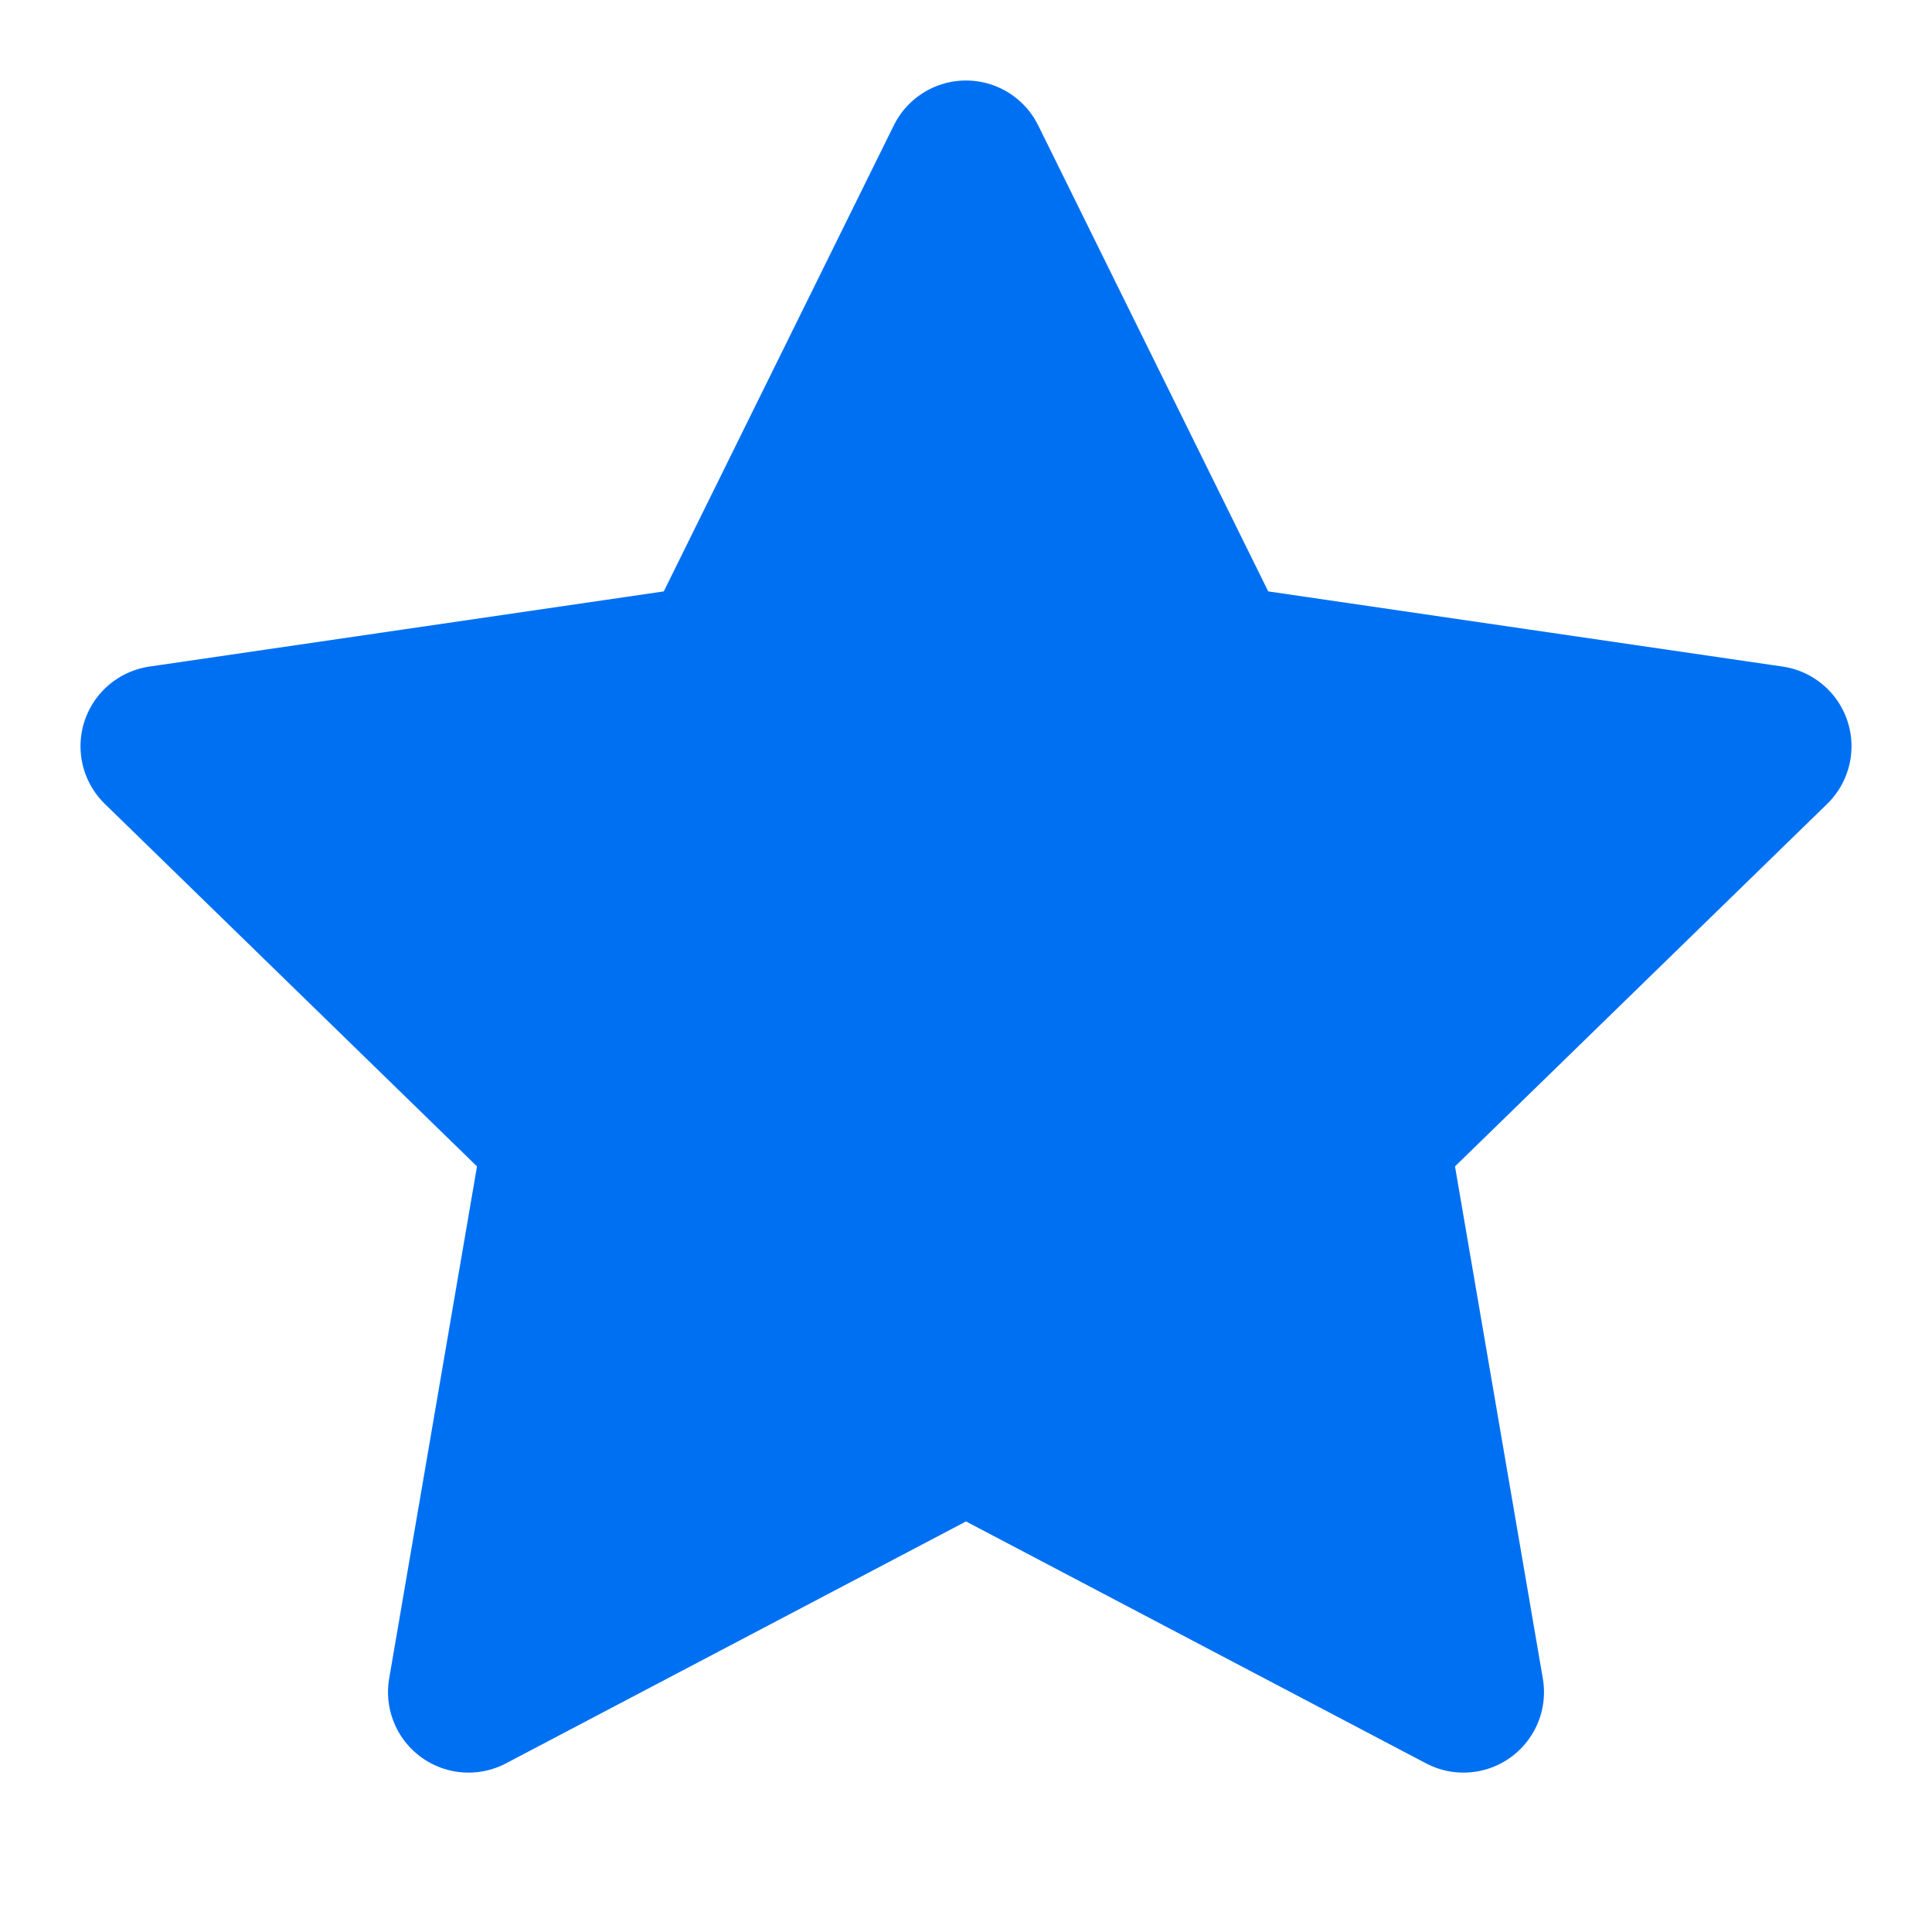 
<svg xmlns="http://www.w3.org/2000/svg" width="180" height="180" viewBox="0 0 24 24" fill="#0070f3" stroke="#0070f3" stroke-width="2" stroke-linecap="round" stroke-linejoin="round" class="lucide lucide-star">
  <polygon points="12 2 15.09 8.26 22 9.27 17 14.14 18.18 21.02 12 17.77 5.82 21.02 7 14.14 2 9.27 8.91 8.26 12 2"></polygon>
</svg>
